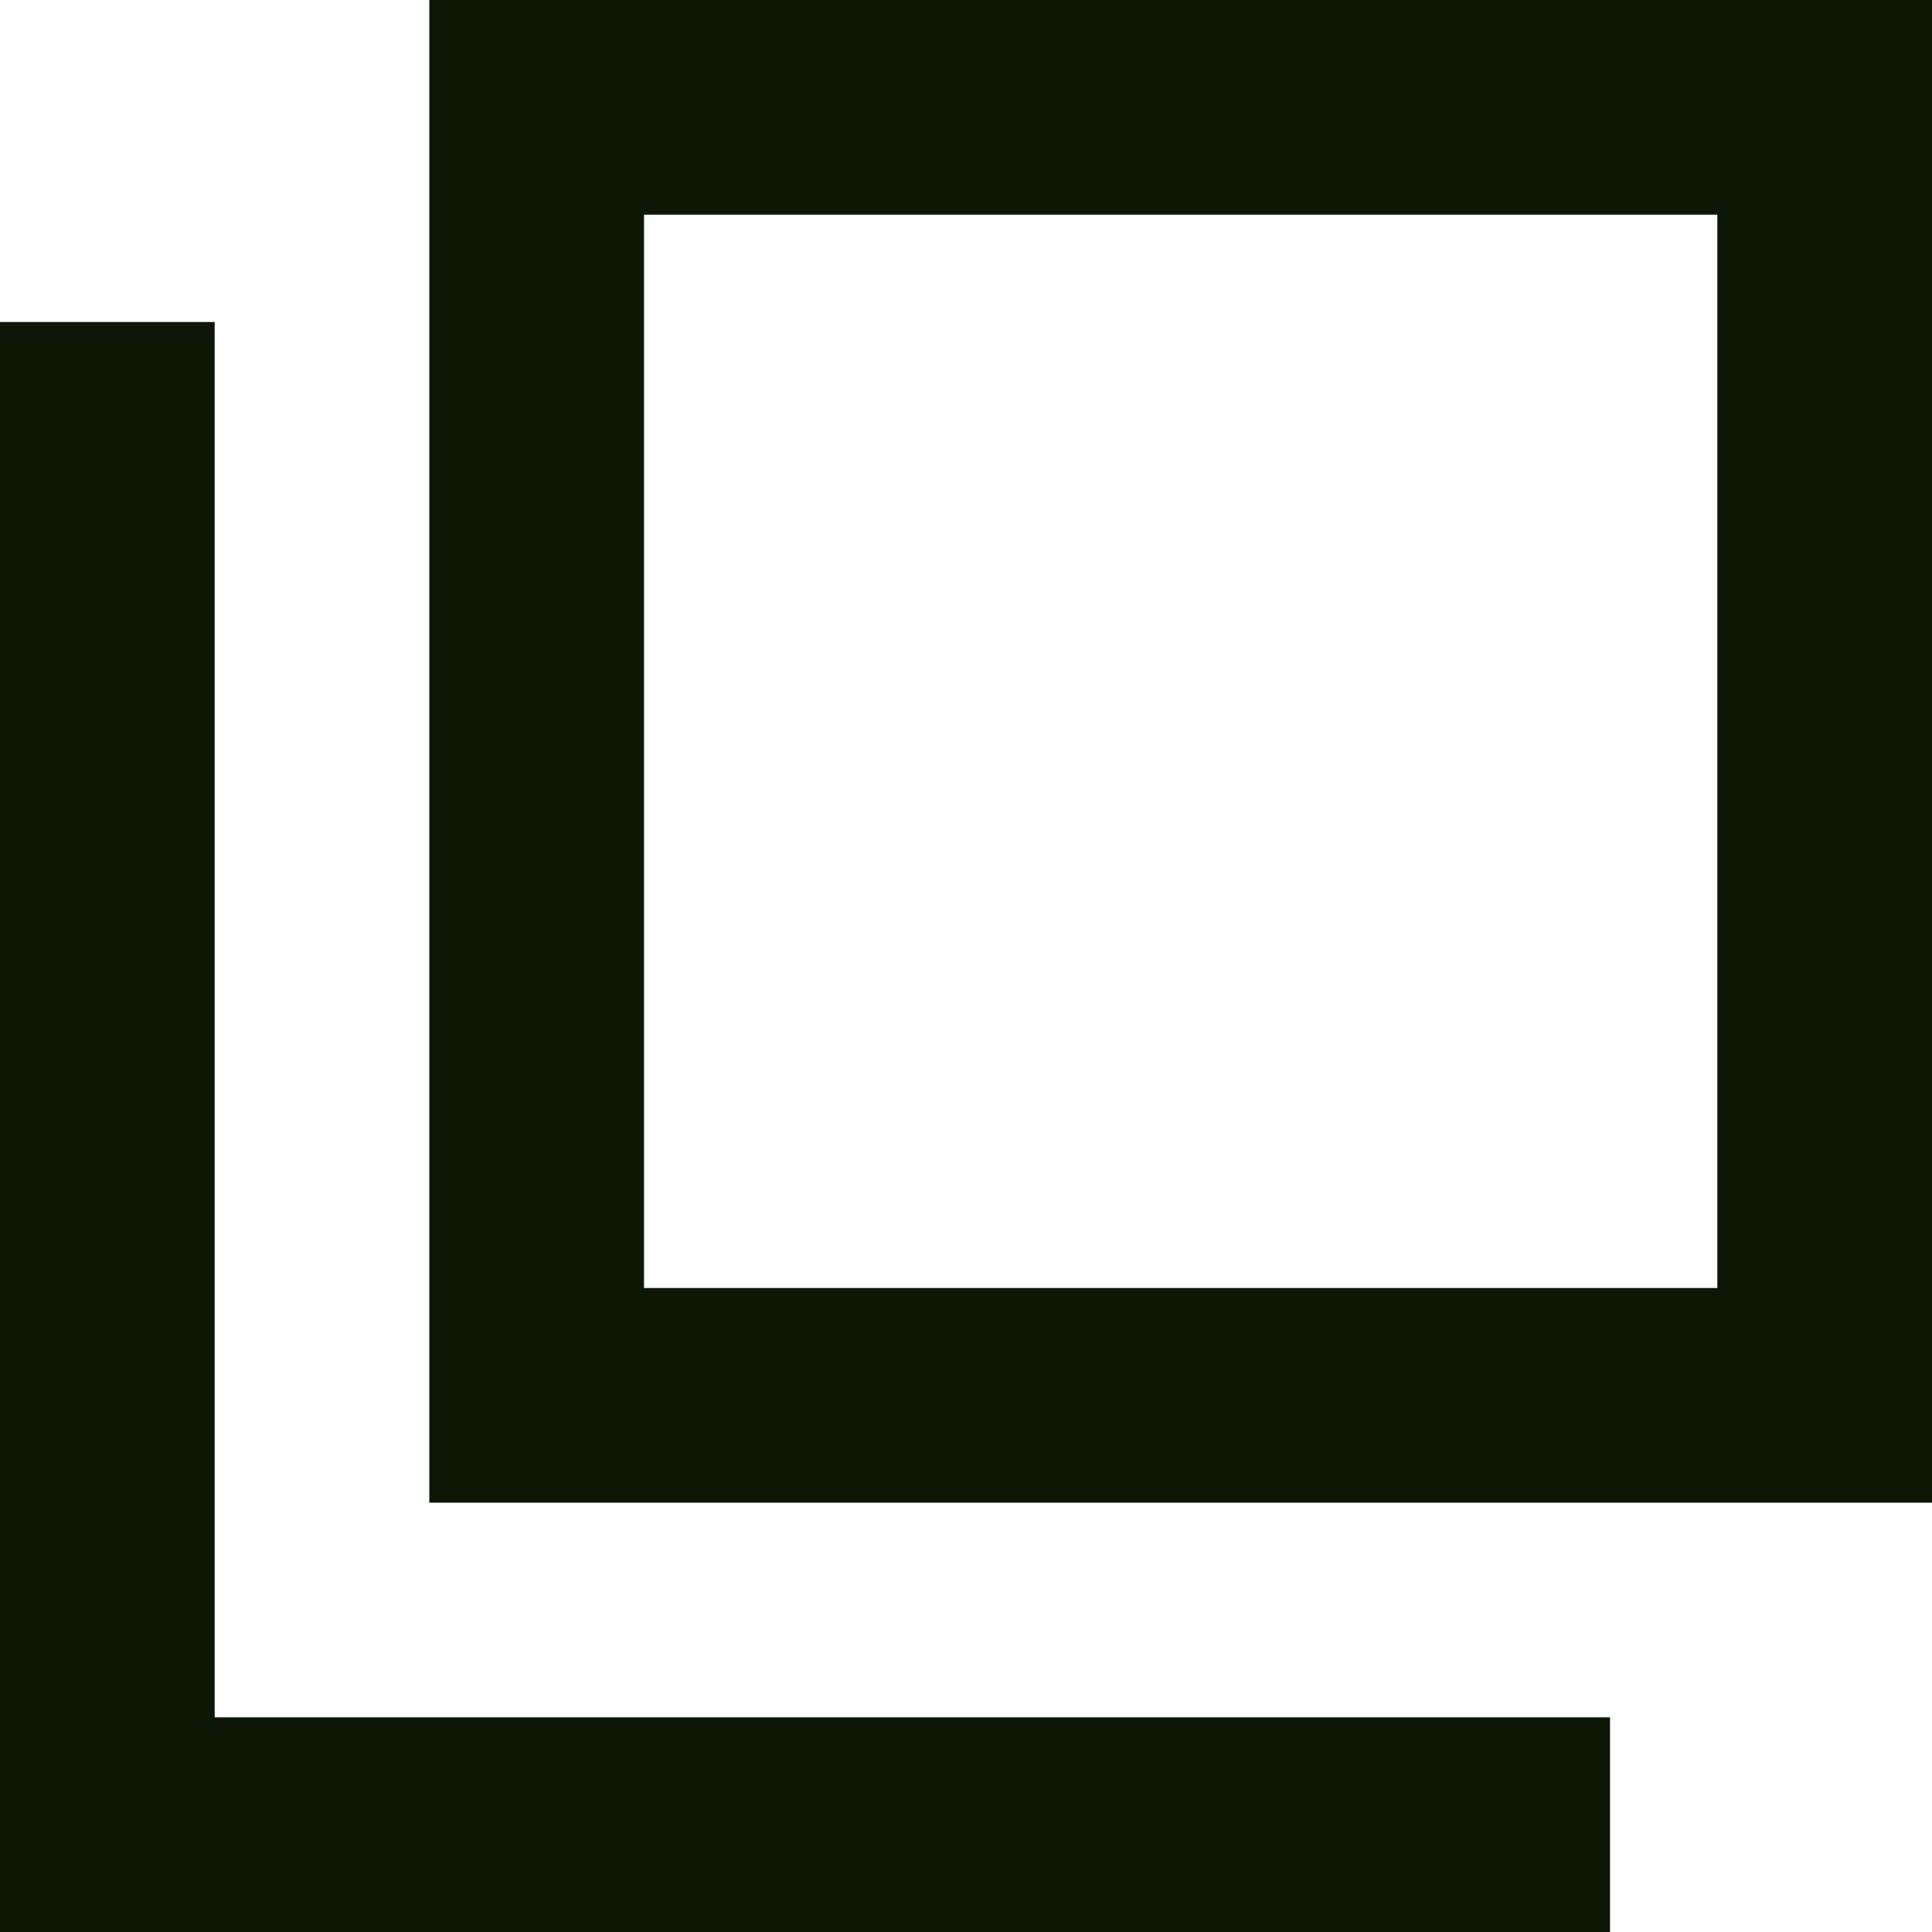 <svg id="icon_outside" xmlns="http://www.w3.org/2000/svg" width="18" height="18" viewBox="0 0 18 18">
  <g id="長方形_117" data-name="長方形 117" transform="translate(4)" fill="none" stroke="#0d1706" stroke-width="2">
    <rect width="14" height="14" stroke="none"/>
    <rect x="1" y="1" width="12" height="12" fill="none"/>
  </g>
  <path id="パス_365" data-name="パス 365" d="M1654,8606h-15v-15h2v13h13Z" transform="translate(-1639 -8588)" fill="#0d1706"/>
</svg>
